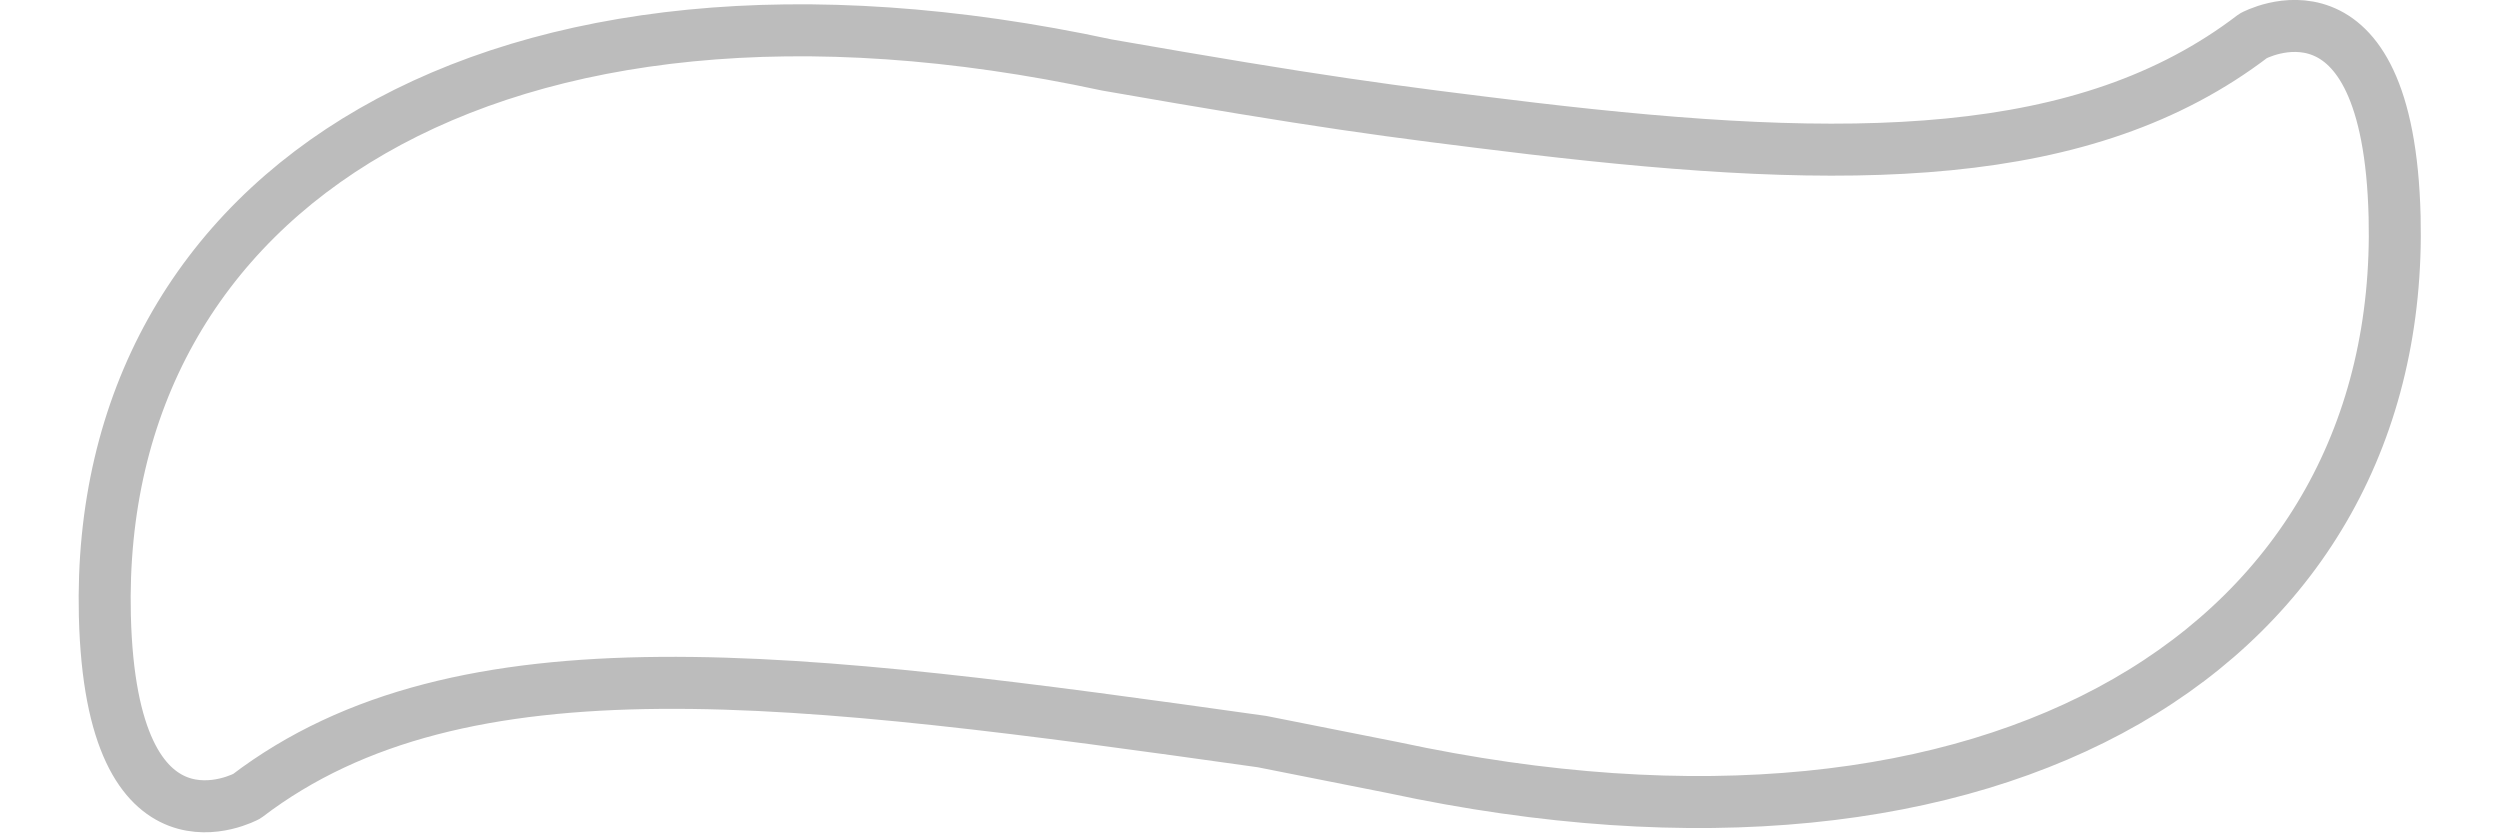 <svg xmlns="http://www.w3.org/2000/svg" style="height: 15px;" viewBox="0 0 45.04 16.01"><g id="e4bf2967-2929-4b5d-8743-34eec1d3134e" data-name="Layer 2"><g id="e7b1c992-cddc-477b-829f-6185696abcd7" data-name="Layer 1"><path d="M25.27,14.76C37,17.28,44.73,12.37,44.53,4.17,44.41-.73,41.81.69,41.81.69c-3.23,2.47-7.76,2.5-13.87,1.78-2.82-.34-4.1-.51-8.17-1.22C8-1.28.3,3.63.5,11.84c.12,4.9,2.73,3.47,2.73,3.47C7.36,12.16,13.79,13,22.75,14.26Z" fill="none" stroke="#bcbcbc" stroke-linecap="round" stroke-linejoin="round"></path></g></g></svg>